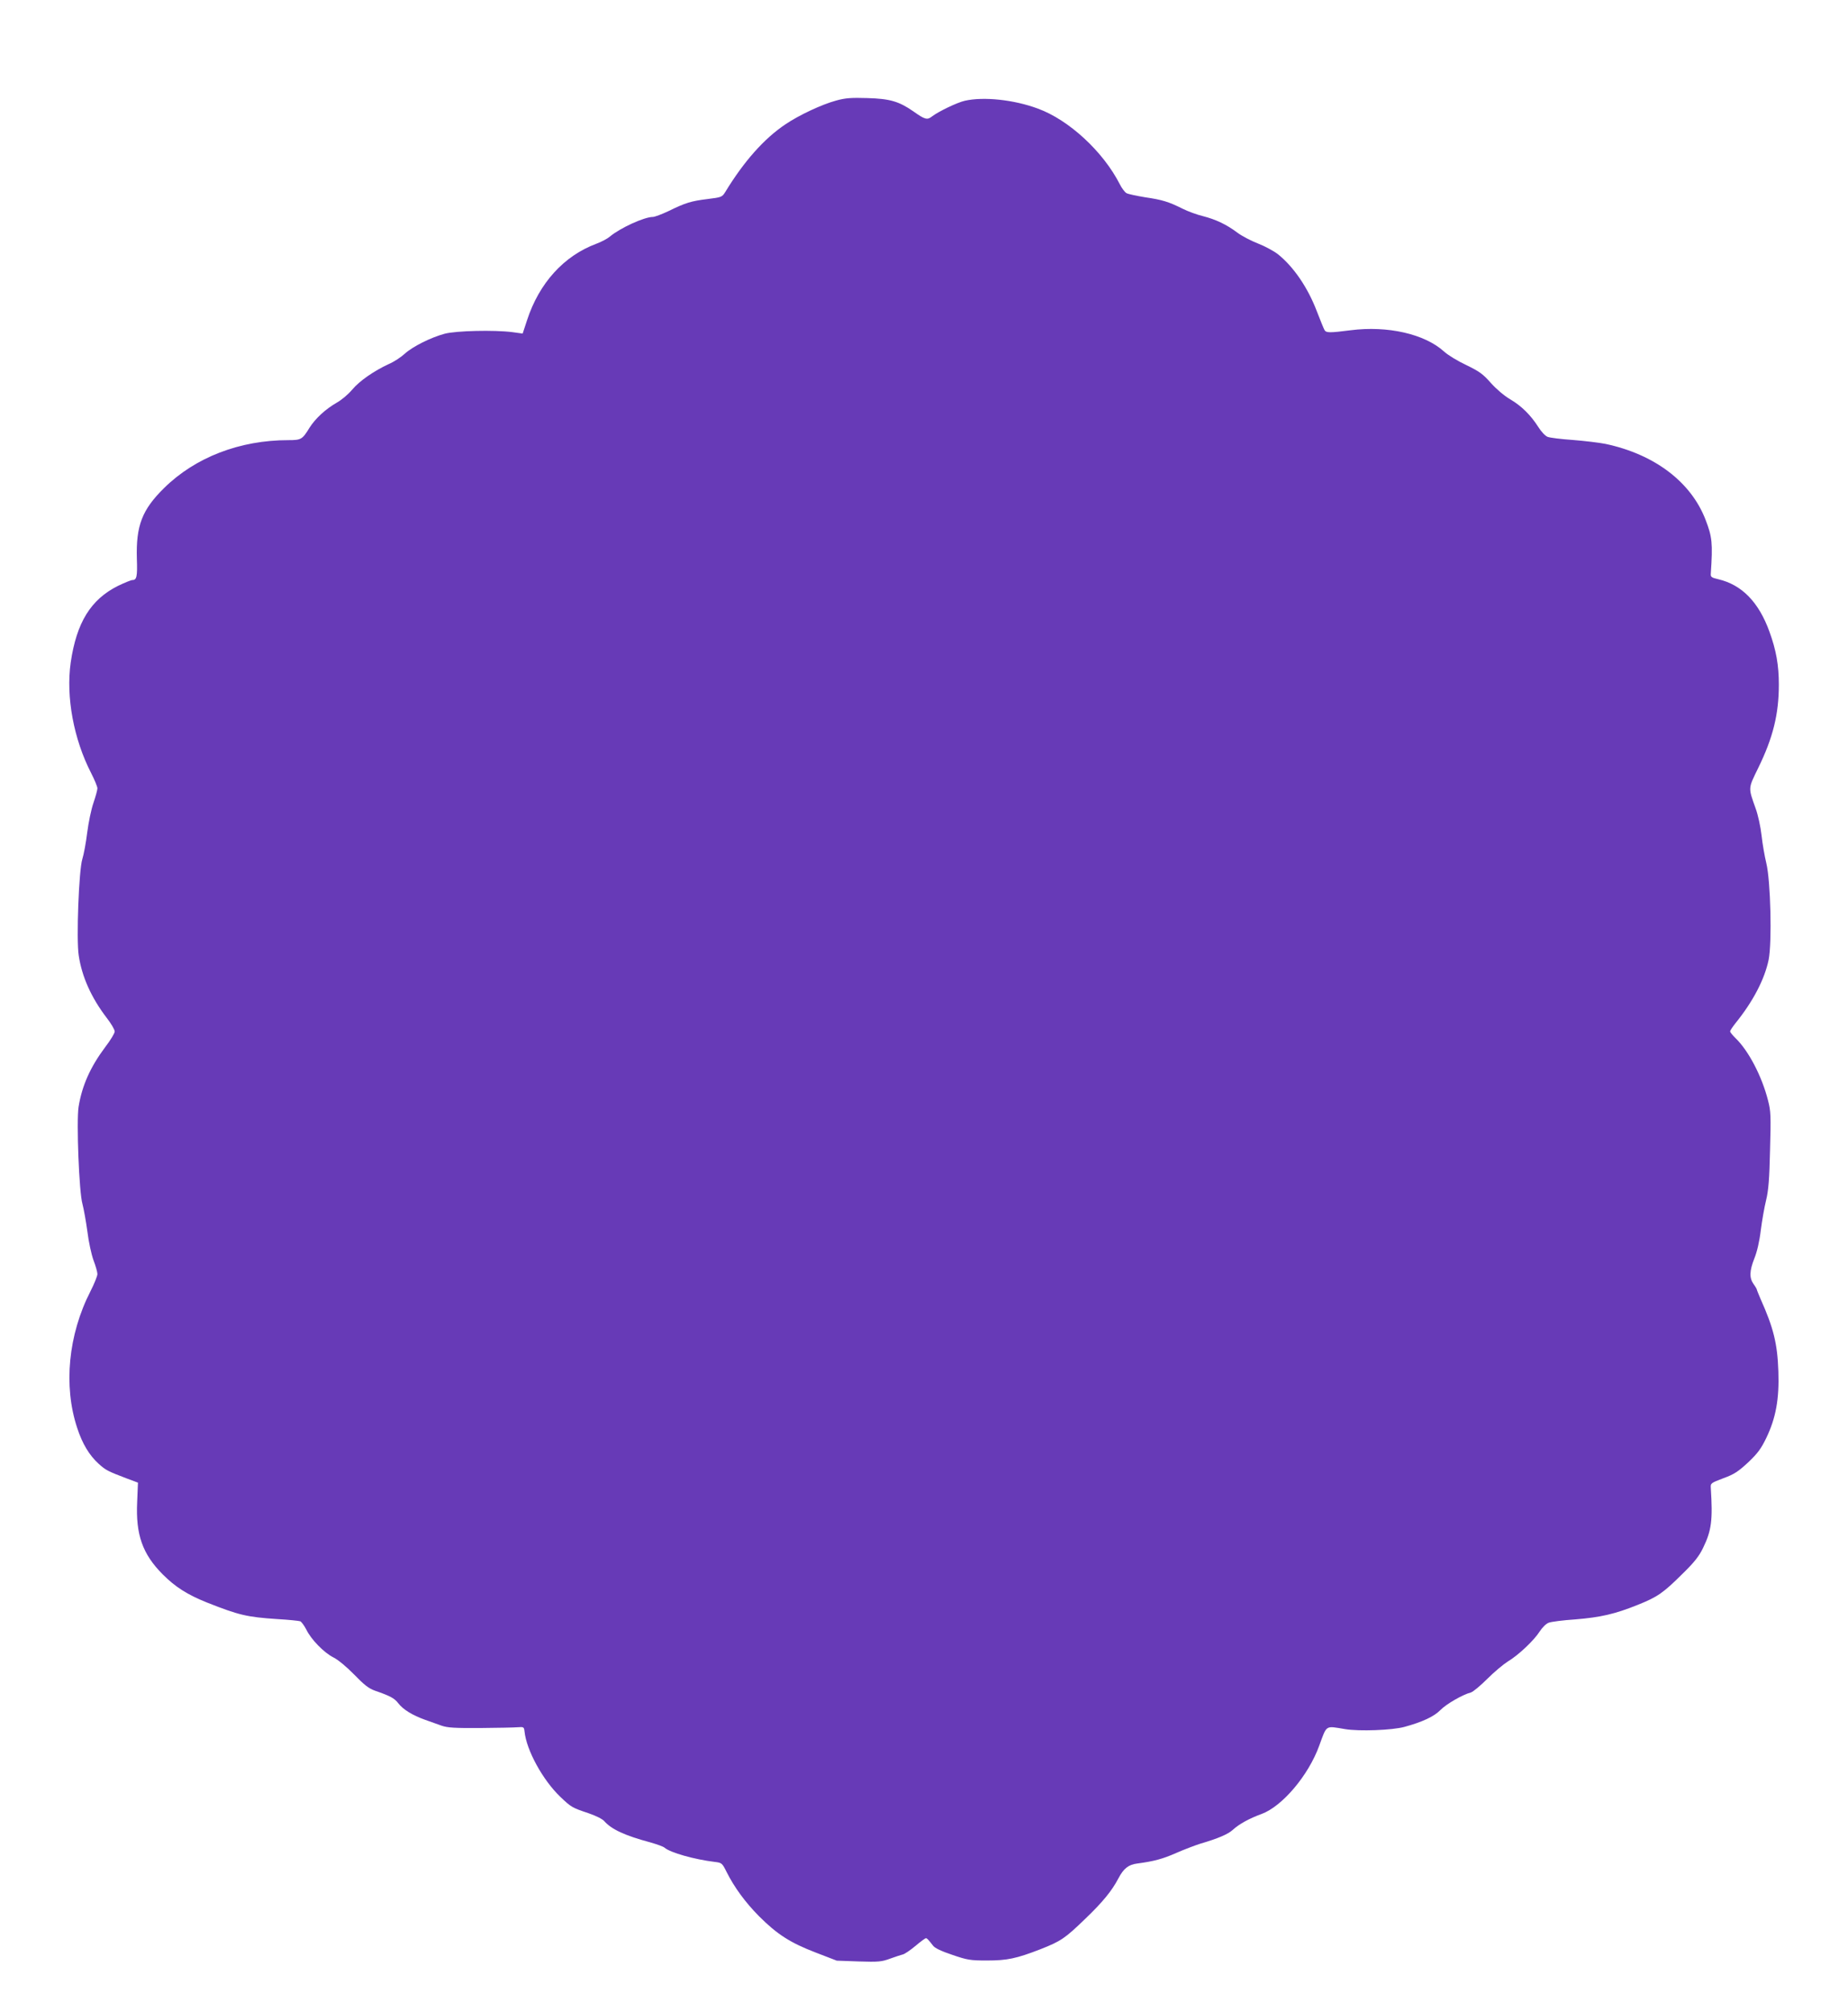 <?xml version="1.0" standalone="no"?>
<!DOCTYPE svg PUBLIC "-//W3C//DTD SVG 20010904//EN"
 "http://www.w3.org/TR/2001/REC-SVG-20010904/DTD/svg10.dtd">
<svg version="1.0" xmlns="http://www.w3.org/2000/svg"
 width="1176pt" height="1280pt" viewBox="0 0 1176 1280"
 preserveAspectRatio="xMidYMid meet">
<g transform="translate(0,1280) scale(0.1,-0.1)"
fill="#673ab7" stroke="none">
<path d="M5320 12160 c-89 -24 -235 -92 -322 -151 -136 -91 -265 -237 -383
-431 -20 -32 -24 -33 -111 -44 -106 -13 -142 -24 -248 -76 -44 -21 -90 -38
-101 -38 -55 0 -208 -70 -274 -125 -15 -13 -54 -34 -87 -46 -206 -77 -363
-250 -440 -486 l-28 -85 -65 9 c-117 15 -359 9 -431 -10 -89 -24 -205 -82
-255 -128 -23 -21 -68 -51 -101 -65 -95 -44 -186 -107 -233 -163 -24 -29 -68
-66 -97 -82 -73 -42 -136 -100 -175 -161 -45 -74 -53 -78 -134 -78 -309 0
-592 -109 -791 -305 -140 -138 -179 -239 -173 -449 4 -114 -1 -136 -28 -136
-9 0 -50 -17 -92 -37 -174 -87 -264 -234 -301 -488 -31 -219 19 -487 130 -703
22 -43 40 -87 40 -97 0 -10 -11 -51 -25 -92 -14 -40 -32 -126 -40 -190 -8 -65
-22 -140 -31 -168 -22 -69 -39 -510 -23 -613 20 -135 80 -269 178 -397 28 -36
51 -75 51 -87 0 -11 -27 -56 -61 -100 -94 -126 -147 -244 -169 -380 -14 -93 3
-544 25 -618 8 -30 22 -108 31 -173 8 -67 26 -148 39 -184 14 -36 25 -76 25
-88 0 -12 -20 -62 -44 -109 -142 -277 -173 -603 -85 -869 33 -102 78 -176 138
-230 43 -39 58 -47 177 -92 l72 -27 -5 -122 c-10 -209 34 -332 162 -461 81
-81 156 -129 283 -180 203 -80 252 -92 447 -105 72 -4 137 -11 146 -14 8 -4
25 -27 38 -52 30 -63 113 -148 173 -178 30 -15 83 -59 132 -109 63 -65 92 -88
131 -102 98 -34 125 -48 150 -81 31 -40 90 -76 171 -105 32 -11 79 -28 104
-37 37 -13 82 -16 245 -15 110 1 218 3 240 5 38 3 40 1 43 -27 12 -119 116
-309 228 -416 69 -66 75 -69 179 -104 45 -15 89 -37 100 -50 47 -53 131 -92
295 -136 41 -12 82 -26 90 -34 37 -31 188 -74 320 -90 43 -5 46 -8 73 -62 50
-100 120 -195 207 -283 116 -116 199 -169 360 -231 l135 -52 140 -5 c126 -4
146 -2 200 18 33 12 70 24 82 27 11 3 47 27 79 54 32 27 62 49 66 49 7 0 15
-8 46 -48 11 -15 53 -35 122 -58 96 -33 115 -36 220 -36 130 0 187 12 342 72
129 51 155 68 284 193 111 106 171 180 211 257 33 63 64 88 120 95 106 14 162
29 248 67 50 22 119 48 153 59 113 33 176 60 207 88 40 37 106 73 183 101 131
48 298 244 367 434 50 136 37 127 165 106 90 -15 300 -7 377 14 114 31 189 66
229 107 38 39 143 99 194 112 14 4 61 43 105 87 44 44 103 93 130 110 66 39
167 134 203 191 17 26 41 50 58 56 16 6 92 16 169 21 160 13 252 34 396 92
128 51 164 77 286 198 76 74 106 113 131 165 54 111 62 176 49 382 -2 29 1 31
80 61 69 25 94 42 158 101 61 58 82 87 115 155 61 127 83 247 77 423 -6 176
-30 276 -114 463 -12 29 -23 55 -23 58 0 3 -9 19 -20 34 -29 40 -27 85 4 164
17 41 33 110 41 179 8 62 23 148 34 192 15 62 21 134 25 320 6 217 5 247 -13
315 -39 154 -125 318 -208 397 -18 18 -33 36 -33 42 0 5 16 29 35 53 110 136
184 277 210 402 22 109 13 503 -15 616 -10 41 -24 120 -30 175 -6 55 -23 132
-37 170 -49 138 -49 126 16 260 94 192 131 342 131 530 0 123 -17 219 -60 337
-68 188 -176 298 -325 333 -44 10 -50 15 -48 36 13 195 9 233 -34 344 -93 240
-325 415 -636 481 -39 8 -133 19 -207 25 -74 5 -147 14 -162 20 -15 6 -41 34
-59 63 -48 75 -106 133 -179 176 -39 23 -88 65 -123 104 -50 57 -73 73 -155
113 -54 25 -118 64 -143 87 -124 112 -360 165 -594 135 -133 -17 -156 -17
-166 1 -5 8 -27 63 -50 122 -57 149 -147 281 -247 361 -26 20 -83 51 -127 68
-44 17 -103 48 -131 69 -69 52 -137 84 -219 105 -38 9 -97 31 -129 47 -88 44
-129 57 -239 73 -54 9 -107 20 -118 26 -10 5 -30 31 -43 57 -106 208 -324 409
-521 481 -153 57 -346 77 -465 50 -49 -11 -167 -68 -208 -99 -31 -25 -46 -21
-119 31 -92 64 -150 81 -293 85 -102 3 -139 1 -200 -16z"/>
</g>
</svg>
